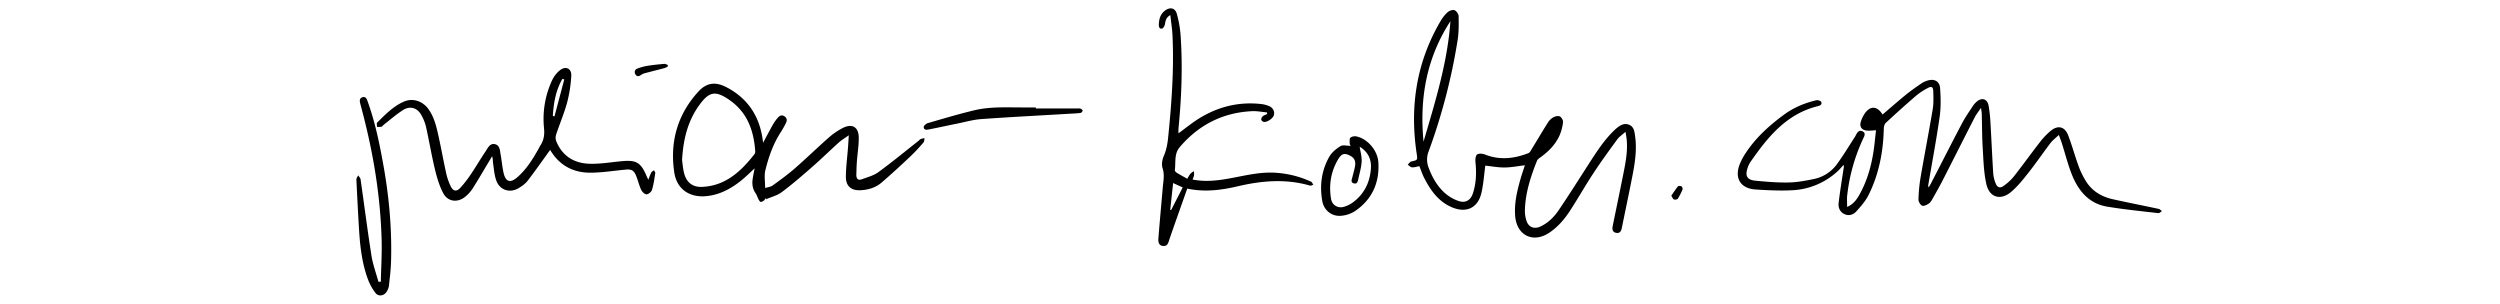 <svg id="Ebene_1" data-name="Ebene 1" xmlns="http://www.w3.org/2000/svg" width="100cm" height="12.17cm" viewBox="0 0 2834.65 344.89">
  <g>
    <path d="M2094.4,234.62c7.41-3.43,10.76-8.37,13.72-13.58,8.32-14.65,13.07-30.56,15.82-47.07,1.44-8.63,2.14-17.4,3.2-26.32-4.16.18-7.28.66-10.34.39-5.88-.52-8.63-4.48-6.91-10a34.83,34.83,0,0,1,4.22-9c6.3-9.45,14.34-9.19,20.45.78,8.86-7.55,17.56-15.2,26.54-22.51,5.54-4.51,11.45-8.59,17.34-12.63a25.88,25.88,0,0,1,7.19-3.39c7.65-2.29,13.6.75,14.17,8.65.77,10.7,1,21.69-.46,32.26-3.7,25.86-8.54,51.55-12.92,77.31a4,4,0,0,0,.4,2.88c.82-1.37,1.73-2.7,2.46-4.12,11.83-22.91,23.5-45.91,35.52-68.72,3.56-6.75,8-13,12.19-19.45a23.36,23.36,0,0,1,3.91-4.52c6.06-5.55,12.49-3.69,13.93,4.36a166.76,166.76,0,0,1,2.11,19.85c1.13,19.1,1.92,38.23,3.14,57.33a36.91,36.91,0,0,0,2.84,11c1.77,4.44,4.9,5.49,8.73,2.7a57.12,57.12,0,0,0,11.42-10.33c10.19-12.95,19.79-26.37,29.91-39.38a82.46,82.46,0,0,1,12-12.63c8.37-7,16.2-5.17,20.1,5.06,4.44,11.64,7.71,23.73,12,35.45a92.34,92.34,0,0,0,7.87,16.07c7,11.49,17.72,17.89,30.52,20.76,17.36,3.89,34.83,7.26,52.23,11,1.33.28,2.42,1.68,3.63,2.55-1.38.79-2.85,2.4-4.12,2.25-19.32-2.26-38.71-4.16-57.88-7.35-21.09-3.51-33-18.28-40.36-37-4.36-11.12-7.28-22.8-10.91-34.21-.94-3-2.09-5.85-3.62-10.1-3.77,3.6-7.11,6.06-9.52,9.22-8.37,11-16.15,22.44-24.7,33.29-6.15,7.8-12.42,15.8-20,22.14-12,10.07-24.65,6.2-28-9.06-2.91-13-3.25-26.67-4.07-40.09-.8-13.12-.75-26.29-1.13-39.44-.05-1.76-.41-3.51-.81-6.8-3,4.38-5.39,7.32-7.09,10.64-12.14,23.69-24.08,47.48-36.2,71.17-3.56,7-7.42,13.77-11.27,20.57-1.23,2.16-2.51,4.62-4.44,6-2.22,1.55-5.69,3.34-7.7,2.58s-4.28-4.53-4.22-6.92a176,176,0,0,1,2.31-24.79c4.44-25.91,9.48-51.72,13.83-77.65,1.11-6.65.82-13.6.63-20.39-.14-5-2-6-6.43-3.54a73.74,73.74,0,0,0-12.91,8.48c-11.73,10.09-23.24,20.46-34.59,31-1.5,1.4-2.12,4.34-2.18,6.58-.59,26.13-5.49,51.34-17.12,74.83-3.45,7-8.83,13.17-14.15,19-3.42,3.73-8.57,5.43-13.75,2.76-4.87-2.51-6.75-7.36-6.2-12.24,1.49-13.18,3.72-26.28,5.68-39.41a7.58,7.58,0,0,0-.07-3.95c-2.33,2.49-4.49,5.17-7,7.44a81.56,81.56,0,0,1-51.59,21.31c-13.76.69-27.65,0-41.42-.9-16.69-1.12-23.82-12.68-17.85-28.29a70.5,70.5,0,0,1,7.27-13.59c11.39-17.18,26.44-30.68,42.92-42.84,11.08-8.17,23.42-13.24,36.61-16.43,1.71-.41,5,.51,5.62,1.77,1.52,3.09-1.21,4.3-3.8,4.94-35.72,8.8-56.83,35.24-76.46,63.41a28.22,28.22,0,0,0-3.14,6.77c-3,8.74-.59,13.36,8.62,14.27,12.58,1.24,25.26,2.31,37.87,2.07,9.7-.18,19.46-2,29-4a42.86,42.86,0,0,0,26.17-17.24c7.14-9.78,13.36-20.22,20-30.39.72-1.11,1.23-2.36,1.9-3.51,1.6-2.73,3.81-4.52,7-2.76s2.33,4.37,1.07,7a204.71,204.71,0,0,0-18.53,64.46C2093.94,224.73,2094.4,229.18,2094.4,234.62Z"/>
    <path d="M1843.1,149.4c-3.82,3.44-7.13,5.57-9.3,8.53-9.23,12.61-18.45,25.24-27,38.28-9.06,13.75-17.2,28.11-26.13,41.95-6.43,10-14.07,19.06-24.09,25.73C1738.27,276,1719.81,266.94,1718,245c-1.23-15.07,2.39-29.44,6.5-43.71,1.33-4.62,3-9.16,4.5-13.94-7.79.91-15.41,2.46-23,2.51s-15.1-1.4-21.89-2.11c-1.33,9.9-2,20.4-4.29,30.55-3.89,17.31-17,23.64-33.44,16.73-15.16-6.36-24.1-18.93-31.34-32.9-2.28-4.4-3.82-9.17-5.69-13.77-2.81.51-5.58,1.5-8.29,1.34-1.69-.1-3.28-1.93-4.91-3,1.39-1.29,2.6-3.38,4.19-3.71,7-1.49,7.08-1.63,6.07-8.27-8.1-53.24-.6-103.75,26.86-150.65a42.44,42.44,0,0,1,8-10.17c1.93-1.73,5.71-3.13,7.87-2.38s4.68,4.33,4.73,6.71c.17,9.11.29,18.37-1.15,27.33a670.38,670.38,0,0,1-32.76,125.81,25.35,25.35,0,0,0,0,19c4.22,11.26,10.14,21.48,19.29,29.3a45.21,45.21,0,0,0,14.58,8.18c7.87,2.67,13.64-.74,16.27-8.76,3.8-11.59,4.08-23.49,2.86-35.55-.29-2.82.11-7,1.88-8.38s6.09-1.12,8.7-.08c16.81,6.71,33.26,4.87,49.54-1.52,1.67-.65,2.75-3.09,3.84-4.86,6.16-10,12.12-20.19,18.43-30.13a16.92,16.92,0,0,1,6.14-5.72c2.08-1.09,5.4-1.8,7.21-.85s3.76,4.3,3.53,6.35a51.44,51.44,0,0,1-3.77,14.83c-4.67,10.64-12.64,18.64-22,25.3-1.43,1-3.11,2.24-3.71,3.75-7.2,18-13.16,36.34-13.72,55.93a36.14,36.14,0,0,0,1.79,12.22c2.42,7.22,8.73,9.66,15.66,6.48,8.73-4,15.46-10.68,20.7-18.38,11.88-17.48,23.15-35.36,34.58-53.14,8.84-13.73,17.68-27.44,29.73-38.7.24-.23.48-.46.74-.67,4.33-3.61,9-6.94,14.89-4.57,5.68,2.27,6.13,7.91,6.86,13,2.25,15.76-.34,31.22-3.36,46.59-3.78,19.26-7.85,38.46-11.75,57.69-.72,3.54-2.35,6.08-6.37,5.3s-4.65-3.86-4-7.32c4-19.73,8.13-39.43,12.07-59.17,2.76-13.87,5.55-27.78,3.52-42.07C1843.85,154,1843.6,152.57,1843.1,149.4Zm-229,11.16C1627.22,115.67,1641.26,71,1644.57,24,1617.37,65.73,1609.37,111.74,1614.1,160.56Z"/>
    <path d="M865.27,161.78c4.1-7.63,7.69-14.51,11.5-21.27a48.89,48.89,0,0,1,5-6.87c2.1-2.56,4.69-3.87,7.84-1.71,2.85,2,3,4.66,1.52,7.49a111,111,0,0,1-5.56,10c-8.83,13.39-14,28.34-17.78,43.69-1.45,5.94-.24,12.53-.24,20,3-.94,6.25-1.2,8.52-2.84,8.63-6.22,17.26-12.5,25.26-19.48,13.06-11.38,25.47-23.49,38.48-34.93a78,78,0,0,1,15.59-10.68c11-5.68,18.39-1.15,18.32,11.4,0,8.79-1.47,17.57-2.12,26.37-.37,5-.48,10-.62,15-.12,4.43,1.74,7,6.37,5.22,6.33-2.37,13.26-4.12,18.57-8,15.46-11.28,30.24-23.48,45.28-35.32.92-.72,1.67-1.77,2.69-2.21a24.51,24.51,0,0,1,4.39-1.09c-.33,1.63-.13,3.71-1.07,4.8a209.61,209.61,0,0,1-14.3,15.34C1022,187,1011,197.15,999.63,206.93c-6.74,5.83-15.16,8.32-24,8.73-10.59.49-16.62-4.72-16.53-15.42.1-10.94,1.57-21.87,2.41-32.81.32-4.13.54-8.26.91-14.09-4.55,3.26-8.21,5.4-11.3,8.18-10.27,9.24-20.14,18.94-30.53,28-11.14,9.75-22.38,19.46-34.22,28.31-5.11,3.83-11.86,5.46-17.87,8.08l-.89-1.39c-.31.85-.37,2-1,2.48-1.2.9-2.75,2-4.06,1.88-.94-.08-1.91-1.88-2.56-3.08-1.19-2.22-1.85-4.78-3.28-6.82-3.49-5-4.11-10.46-3.27-16.21.57-3.93,1.44-7.82,2.21-11.93-4.9,4.5-9.45,9.09-14.43,13.16-11.51,9.4-24.15,16.48-39.29,18.25-19.5,2.27-34.47-7.36-37.39-26.81C759.4,161.1,768,130,791.69,104,801,93.74,811,92.33,823.35,98.67,847.5,111.12,861,131.22,864.73,158Zm-91.89,19.54c.5,3.5.85,9.19,2.2,14.63,2.64,10.68,9.53,16.4,20.53,15.91a62.42,62.42,0,0,0,20.69-4.44c16.13-6.66,27.9-19,38.48-32.44a5.06,5.06,0,0,0,1.07-3.17c-1.62-23.73-8.92-44.57-29.63-58.75-15.28-10.46-22.39-9.44-33.33,5.39C780.09,136.49,774.76,157.17,773.38,181.32Z"/>
    <path d="M623.9,169.79c-8.73,12.05-16.88,23.77-25.58,35.06-2.66,3.45-6.54,6.22-10.36,8.47-10.05,5.94-21.42,2.19-25.3-8.81-2.18-6.16-2.61-13-3.59-19.51-.37-2.43-.06-4.95-1.09-7.88l-3.88,6.5c-6.08,10.12-12,20.36-18.33,30.29a39.63,39.63,0,0,1-8.75,9.48c-8.43,6.64-19.31,5.27-24.41-4.32-4.45-8.36-7.21-17.82-9.45-27.1-3.86-16-6.55-32.27-10.14-48.33a51.21,51.21,0,0,0-5.36-13.36c-4.56-8.21-12.72-10.63-20.8-5.47-7.67,4.91-14.57,11-21.79,16.64-.92.71-1.64,2-2.64,2.22a21.73,21.73,0,0,1-4.92.17c0-1.67-.71-4.07.13-4.9,9.26-9.1,18.34-18.62,30.51-23.84,9.87-4.25,21-.55,27.47,8.31s9,19.25,11.32,29.64c3.26,14.61,5.88,29.36,9.12,44A65.68,65.68,0,0,0,511,211.09c2.77,5.79,6.57,6.51,10.91,1.87a124.89,124.89,0,0,0,11.93-15.33c5.87-8.69,11.15-17.77,17-26.45,2.49-3.69,4.77-9.09,10.45-7.73s5.52,7.34,6.38,11.94c1.31,7,1.81,14.22,3.46,21.15,2.29,9.62,7.53,11.16,15.06,4.72,10.56-9,17.74-20.65,24.47-32.58.73-1.31,1.35-2.68,2.16-3.94,3.92-6.06,4.8-12.32,4-19.72A103.69,103.69,0,0,1,626,91a31.9,31.9,0,0,1,9.1-11.53c6.49-5.07,13.19-1.71,12.64,6.51a153.42,153.42,0,0,1-4.64,30c-3.34,12.32-8.41,24.16-12.45,36.3a11.76,11.76,0,0,0-.08,7.39c6.67,16.9,20,25.31,37.45,25.94,12.18.45,24.47-1.72,36.69-2.87,16.94-1.6,22,1.41,28.64,17.33.38.9.83,1.76,1.77,3.74a85.74,85.74,0,0,1,3.34-8.29c.58-1.08,2-1.68,3.12-2.5.49,1.11,1.54,2.31,1.38,3.32-1,6.39-1.85,12.88-3.73,19-.67,2.21-4.12,5-6.24,4.94s-5-2.94-6.06-5.26c-2.42-5.24-3.64-11-5.92-16.35-2.42-5.67-5.33-7-11.51-6.4-13.39,1.24-26.79,3.46-40.19,3.49-19.21.05-34.73-8.11-45-25a8.54,8.54,0,0,0-.91-1.17C623.34,169.55,623.13,169.55,623.9,169.79ZM639.82,90l-2.18-.57c-7.46,13-9.93,27.26-10.8,42l1.86.48Q634.26,110.9,639.82,90Z"/>
    <path d="M1327,17.09c-5.27,2.92-5.42,6.73-6.16,10.48-.36,1.84-2,4.68-3.35,4.84-3.34.38-3.61-2.55-3.51-5.23.24-5.89,1.85-11.16,6.7-15,5.84-4.56,11.76-3.44,13.72,3.62a124.27,124.27,0,0,1,4.29,25c2.33,35,1,69.88-2.45,104.73a55,55,0,0,0,0,5.59c7.51-5.49,14.69-11.39,22.48-16.31,21.81-13.76,45.62-19.78,71.42-16.88a31.87,31.87,0,0,1,9.09,2.44c4.51,2,6.48,6.68,5,10.64-1.45,3.78-8.21,8.06-11.63,7.07-1-.3-2.46-1.6-2.53-2.52a5.06,5.06,0,0,1,1.64-3.7c1.42-1.19,3.33-1.79,5-2.64,0-.6-.09-1.2-.14-1.8-5.62-.51-11.28-1.68-16.87-1.41-33.22,1.59-60.45,15.46-82,40.71-6.62,7.75-4.36,17.36-5.61,26.22-.12.89,1.3,2.34,2.34,3,3.77,2.32,7.69,4.4,11.81,6.71a45.25,45.25,0,0,1,3.49-5.69,21.2,21.2,0,0,1,3.89-2.93,22.29,22.29,0,0,1,.27,4.73,25.09,25.09,0,0,1-1.74,4.75c16.08,3.2,31.57.78,46.93-2.18,16-3.09,32-6.72,48.46-5.42a113.71,113.71,0,0,1,38.94,10c1.17.54,1.79,2.29,2.66,3.48-1.28.36-2.73,1.3-3.81,1-27.23-7.88-54.24-5.65-81.42.68-18.49,4.31-37.31,7.05-57.74,2.73-6.65,18.82-13.34,37.54-19.84,56.33-1.42,4.11-1.93,9.35-7.65,8.7-5.92-.68-5.43-6.08-5.09-10.3,1.48-18.75,3.22-37.47,4.84-56.2.62-7.19,2.2-14.18-.22-21.62-1.31-4-.5-9.55,1.24-13.57,3.06-7,4.35-14.17,5.1-21.65,3.87-38.29,6.71-76.63,4.9-115.15C1329.09,32.8,1327.9,25.34,1327,17.09Zm3.16,190.42c-1.14,10.6-2.22,20.51-3.29,30.41l1,.26c4.38-8.54,8.75-17.09,13.16-25.72Z"/>
    <path d="M431.8,319.33c.34-15.58,1.31-31.18.92-46.75-1.25-49.47-9.26-98-21.78-145.81-.8-3-1.64-6.1-2.42-9.16s-1.24-6.35,2.65-7.43c3.73-1,4.7,2.11,5.69,4.84,8.57,23.72,13.6,48.32,18,73.06,6.39,35.82,9.59,71.94,8.53,108.35-.27,9.29-1.41,18.55-2.43,27.8a16,16,0,0,1-2.53,6.43c-3,4.8-9.24,5.9-12.69,1.47a59.63,59.63,0,0,1-8.75-16c-6.44-17.67-8.65-36.21-9.82-54.86C406,242,405,222.75,404.1,203.46c-.07-1.53,1.35-3.13,2.08-4.7.92,1.53,2.43,3,2.67,4.59,4.14,28.82,7.8,57.71,12.33,86.47,1.59,10.06,5.23,19.79,7.93,29.68Z"/>
    <path d="M1531.51,165.33c-.32-.64-1.13-1.49-1.13-2.33,0-2.35-.48-5.44.78-6.84s4.57-2,6.7-1.56c12.48,2.52,24.12,15.72,25,29.28,1.47,23.37-7.16,42.44-26.78,55.62a34.14,34.14,0,0,1-15.81,5.15c-10.44.8-19.2-6.35-21-16.81-3.11-17.56-.88-34.66,8-50.22,2.79-4.89,7.83-9,12.74-12C1522.66,164,1527.24,165.33,1531.51,165.33Zm10.17,1c.82,5.6,2.55,11.26,2.24,16.8-.37,6.7-2.41,13.32-3.82,20-.57,2.66-1.37,5.77-5,4.74-4.09-1.16-2.33-4.41-1.69-7.05.93-3.87,2.09-7.7,2.86-11.61,1.42-7.1-.76-10.91-7.5-13.69-5-2.06-8.07-.95-11.94,5.78-7.92,13.78-10.22,28.74-7.56,44.32,1.16,6.83,7.52,10.73,14.28,8.91a31.77,31.77,0,0,0,10.23-4.93c13-9.54,19.59-22.81,20.65-38.74C1555.15,180.15,1550.79,171.83,1541.68,166.34Z"/>
    <path d="M1174.48,122.92h47.92a6.86,6.86,0,0,1,3,.29c.92.47,2.31,1.67,2.18,2.23-.26,1-1.39,2.42-2.32,2.55-3.78.52-7.61.65-11.43.87-33.72,2-67.45,3.72-101.14,6.12-9.21.66-18.29,3.31-27.41,5.14-10.59,2.14-21.14,4.45-31.74,6.54-2.56.5-6,1.12-6.18-2.68,0-1.45,2.72-3.87,4.61-4.41,17.56-5.09,35.08-10.35,52.85-14.58,18.45-4.4,37.41-3.14,56.21-3.21,4.5,0,9,0,13.49,0Z"/>
    <path d="M757.33,75.11a15.87,15.87,0,0,1-3.39,1.9c-7.34,2-14.74,3.8-22.08,5.77a14.55,14.55,0,0,0-4.94,2.11c-2.45,1.85-4.77,2.08-6.38-.5s-.9-5.49,2-6.62a60.54,60.54,0,0,1,11.9-3.23c6.2-1,12.47-1.61,18.74-2.15,1.28-.11,2.66.79,4,1.23Z"/>
    <path d="M1895,221.86c2.61-3.74,4.89-7.35,7.59-10.6.58-.7,3-.55,4,.05a3.66,3.66,0,0,1,1.2,3.38,65.58,65.58,0,0,1-5.41,10.59c-.59.9-3.14,1.29-4.35.81S1896.24,223.73,1895,221.86Z"/>
  </g>
</svg>
